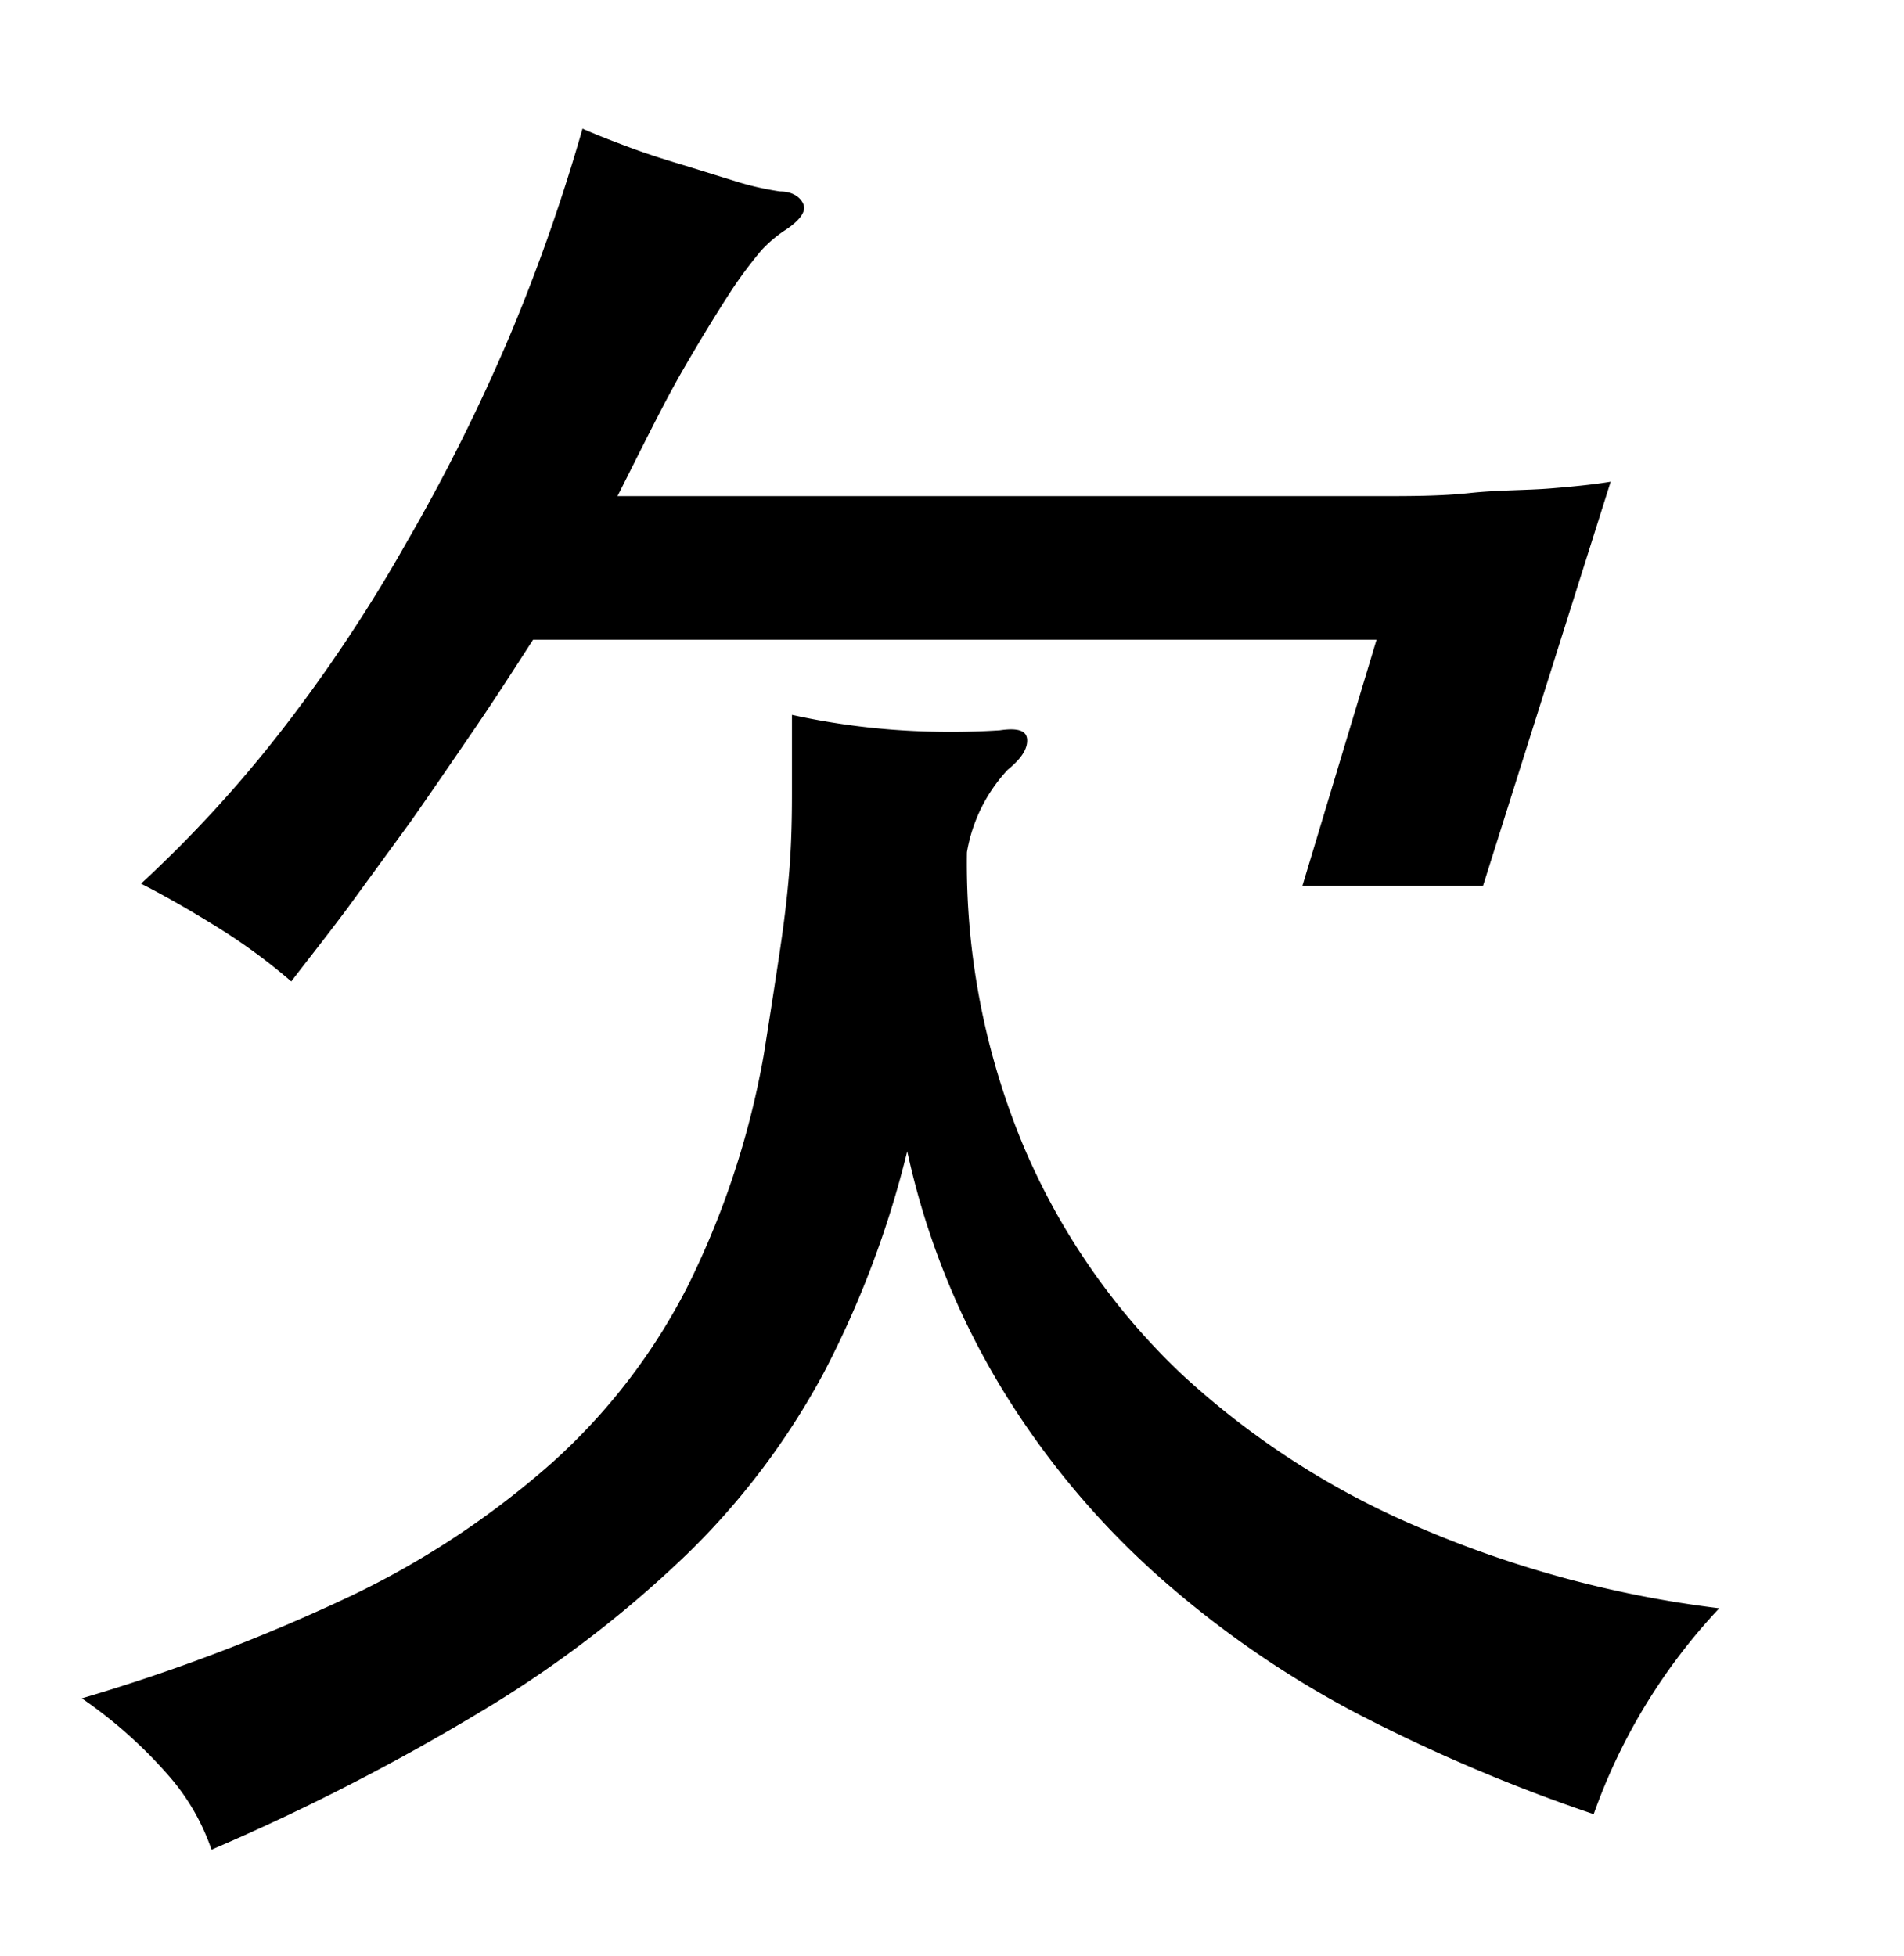 <svg xmlns="http://www.w3.org/2000/svg" viewBox="0 0 37 38"><title>radical</title><g id="radical-76" data-name="Layer 2"><path d="M18.79,16.56a14.25,14.25,0,0,0,1.1,5.71,13.17,13.17,0,0,0,3.05,4.41,15.92,15.92,0,0,0,4.64,3,21.3,21.3,0,0,0,5.83,1.57,11.4,11.4,0,0,0-2.44,4,32.84,32.84,0,0,1-4.57-1.94,19.38,19.38,0,0,1-3.92-2.71,16.1,16.1,0,0,1-3-3.6,15,15,0,0,1-1.85-4.63A19,19,0,0,1,16,26.69a14.46,14.46,0,0,1-2.62,3.48,22.14,22.14,0,0,1-3.89,3,43,43,0,0,1-5.38,2.77,4.28,4.28,0,0,0-.8-1.4A9,9,0,0,0,1.59,33a36.08,36.08,0,0,0,5.25-2,16.87,16.87,0,0,0,3.89-2.58A11.8,11.8,0,0,0,13.36,25a16.56,16.56,0,0,0,1.48-4.49c.12-.75.22-1.4.31-2s.15-1.1.19-1.61.05-1,.05-1.48,0-1,0-1.53a14,14,0,0,0,2.13.3,15.09,15.09,0,0,0,1.91,0c.34-.05.52,0,.53.18s-.11.37-.38.59A3.11,3.11,0,0,0,18.79,16.56Zm6.15-6.92,1.85,0c.61,0,1.21,0,1.77-.06s1.09-.05,1.58-.09.86-.08,1.16-.13l-2.48,7.85H25.31l1.44-4.78H10.36c-.35.54-.72,1.12-1.13,1.72s-.82,1.2-1.24,1.8L6.75,17.65c-.41.55-.77,1-1.09,1.42a11.37,11.37,0,0,0-1.35-1c-.48-.3-1-.61-1.57-.9a24.41,24.41,0,0,0,2.75-3A30,30,0,0,0,7.9,10.54a36.43,36.43,0,0,0,2-4A35.69,35.69,0,0,0,11.32,2.5c.27.12.58.24.93.37s.7.24,1.07.35l1,.31a5.56,5.56,0,0,0,.84.19c.27,0,.42.14.46.27s-.09.31-.39.5a2.52,2.52,0,0,0-.43.37,8.27,8.27,0,0,0-.61.82c-.24.37-.55.87-.92,1.51S12.5,8.65,12,9.64Z"/></g></svg>